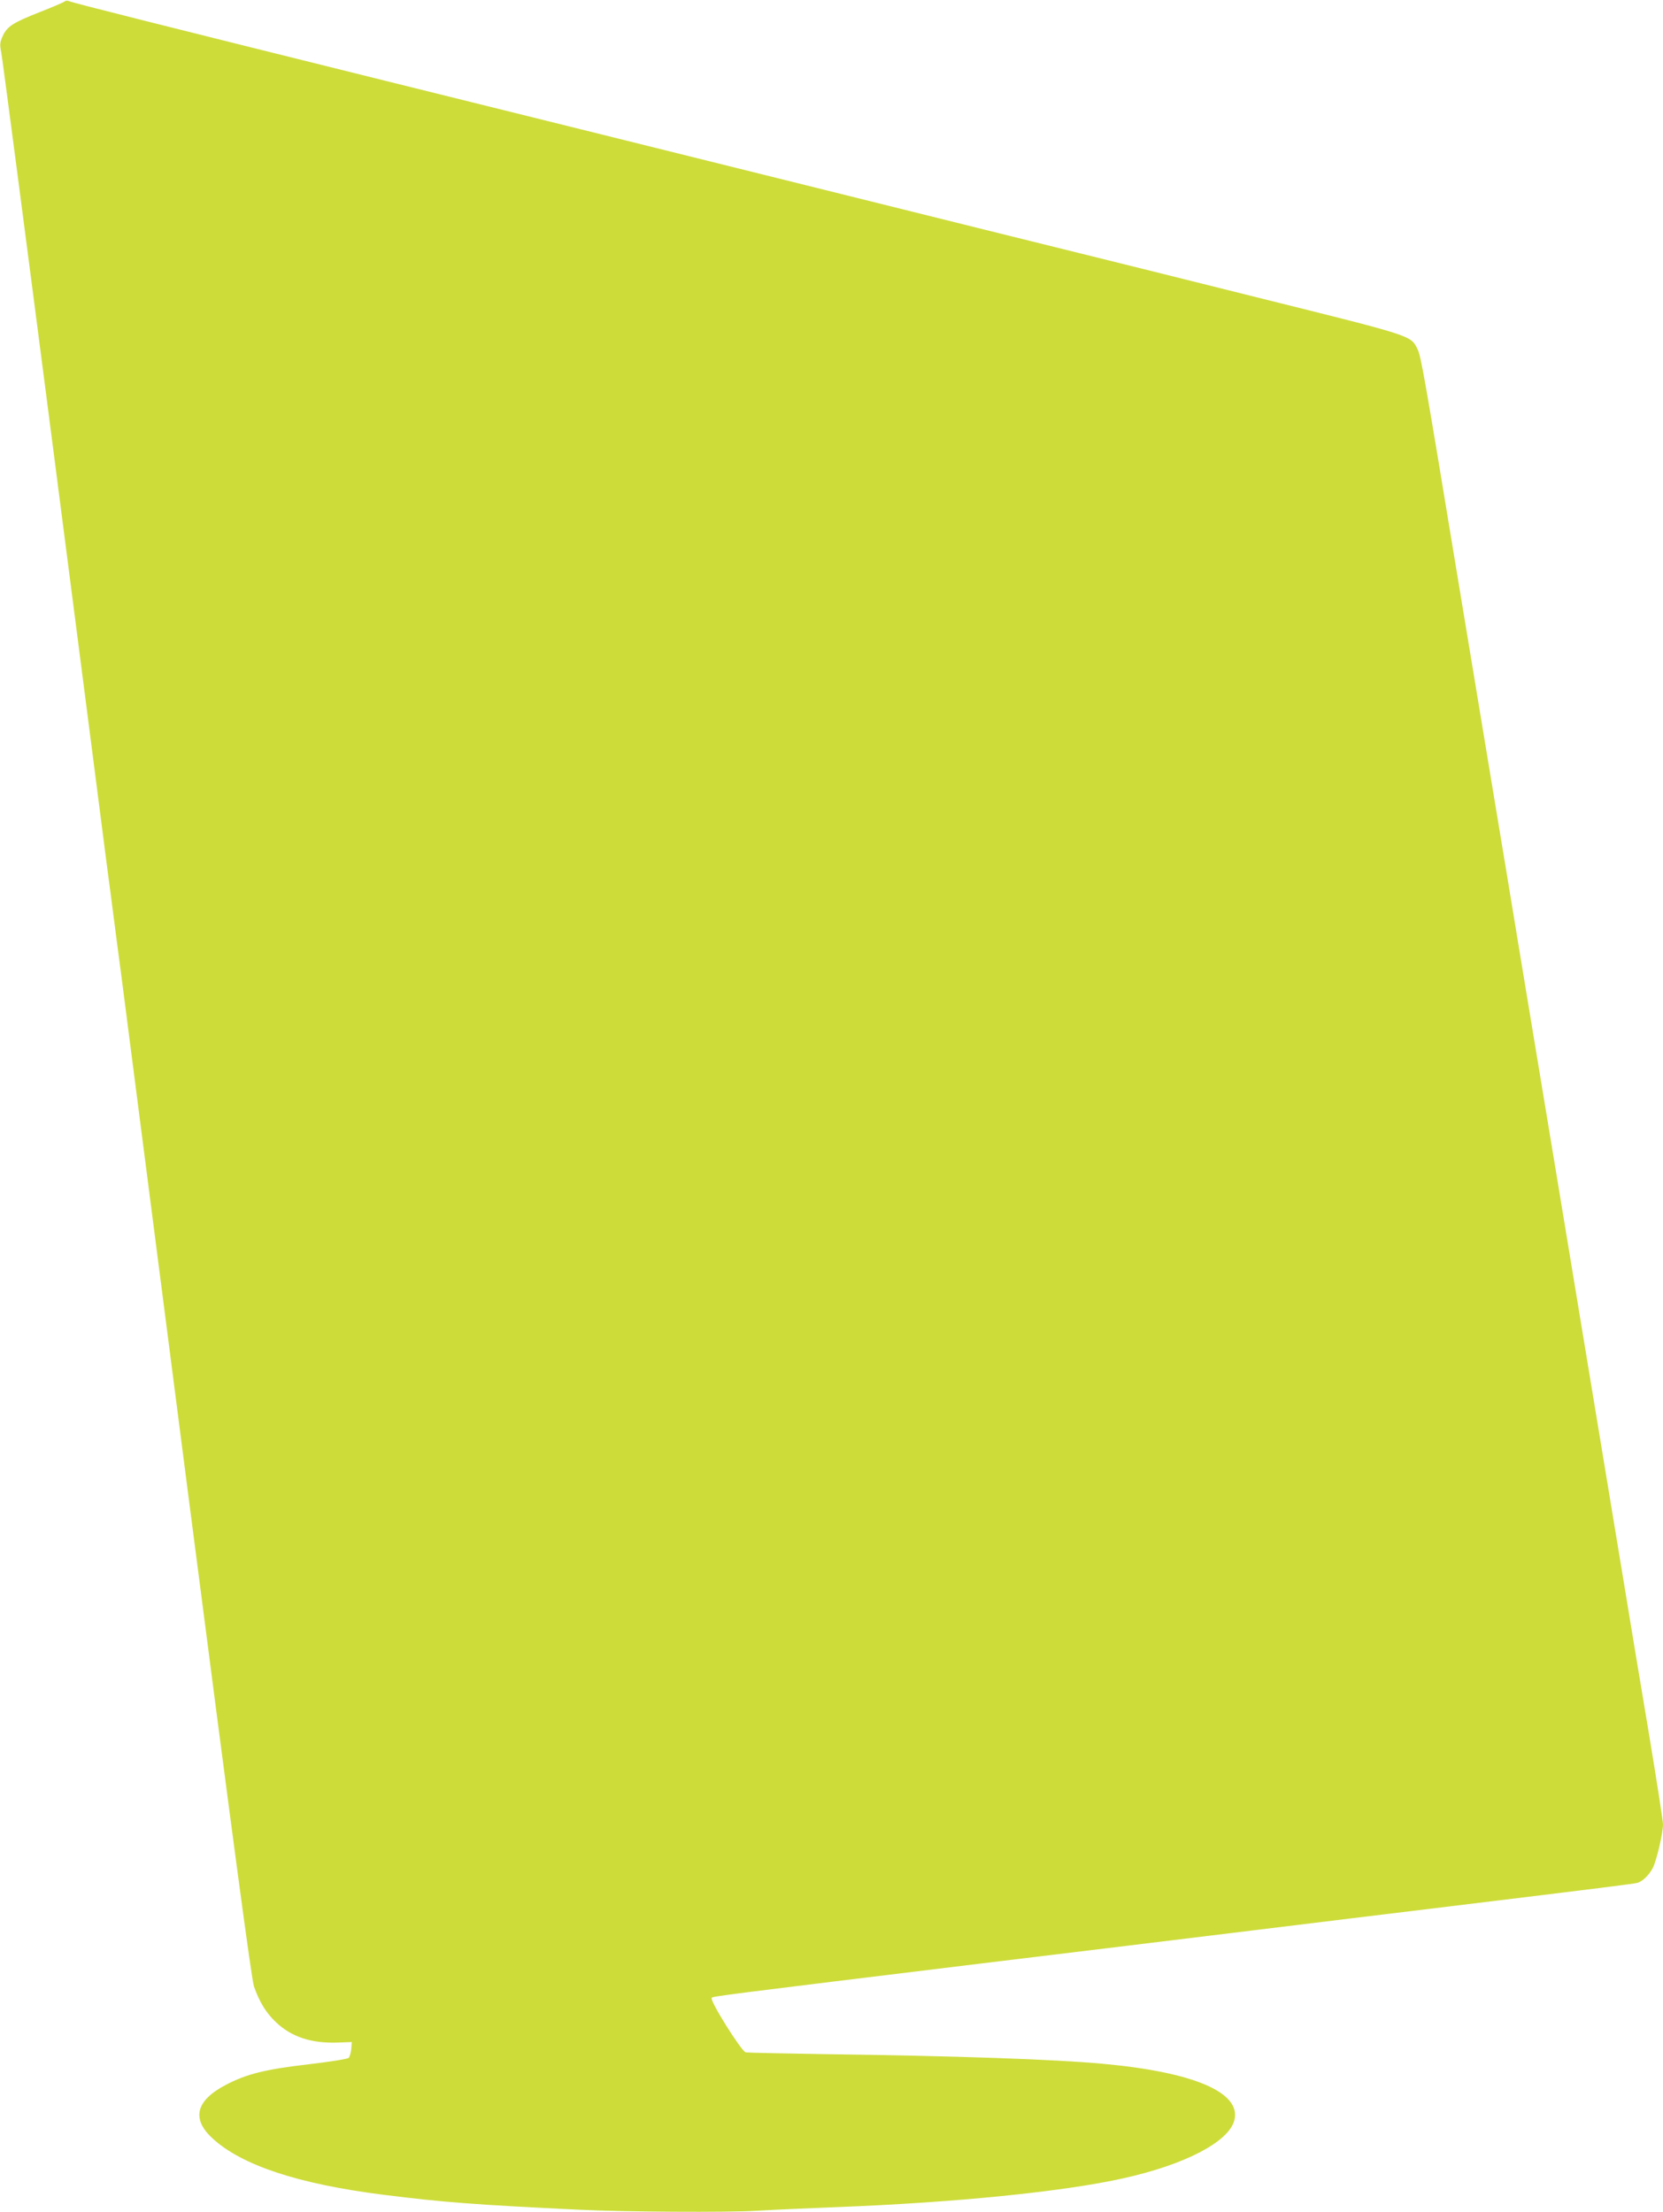 <?xml version="1.0" standalone="no"?>
<!DOCTYPE svg PUBLIC "-//W3C//DTD SVG 20010904//EN"
 "http://www.w3.org/TR/2001/REC-SVG-20010904/DTD/svg10.dtd">
<svg version="1.0" xmlns="http://www.w3.org/2000/svg"
 width="962pt" height="1280pt" viewBox="0 0 962 1280"
 preserveAspectRatio="xMidYMid meet">
<g transform="translate(0,1280) scale(0.1,-0.1)"
fill="#cddc39" stroke="none">
<path d="M375 12792 c-6 -5 -71 -33 -145 -62 -157 -62 -189 -83 -215 -140 -16
-36 -17 -48 -7 -98 6 -31 142 -1069 302 -2307 160 -1237 299 -2320 310 -2405
12 -85 29 -222 40 -305 11 -82 28 -220 40 -305 11 -85 184 -1426 384 -2980
263 -2038 371 -2841 385 -2883 32 -91 70 -153 128 -208 90 -85 205 -123 360
-117 l78 3 -3 -40 c-2 -22 -9 -45 -15 -52 -7 -6 -112 -23 -233 -37 -250 -29
-357 -56 -476 -118 -175 -91 -202 -197 -79 -310 168 -156 498 -265 991 -327
342 -43 523 -57 1125 -86 264 -13 864 -17 1035 -6 102 6 311 15 465 21 677 26
1308 89 1655 167 355 79 607 210 640 334 44 161 -233 280 -760 328 -277 26
-858 46 -1620 56 -234 4 -434 8 -446 10 -25 6 -211 302 -197 316 9 9 73 17
1563 199 498 60 1200 146 1560 190 360 44 840 103 1065 130 995 121 1151 141
1167 146 31 9 68 46 89 86 22 43 59 202 59 253 0 18 -36 250 -80 516 -45 266
-112 673 -150 904 -66 400 -149 901 -385 2332 -58 351 -144 868 -190 1148 -46
281 -136 825 -200 1210 -64 385 -147 891 -186 1124 -187 1136 -209 1262 -229
1301 -41 80 -15 72 -931 300 -464 116 -925 231 -1024 255 -99 24 -814 202
-1590 395 -775 193 -1864 463 -2420 601 -1284 319 -1816 453 -1835 462 -9 4
-20 4 -25 -1z"/>
</g>
</svg>
